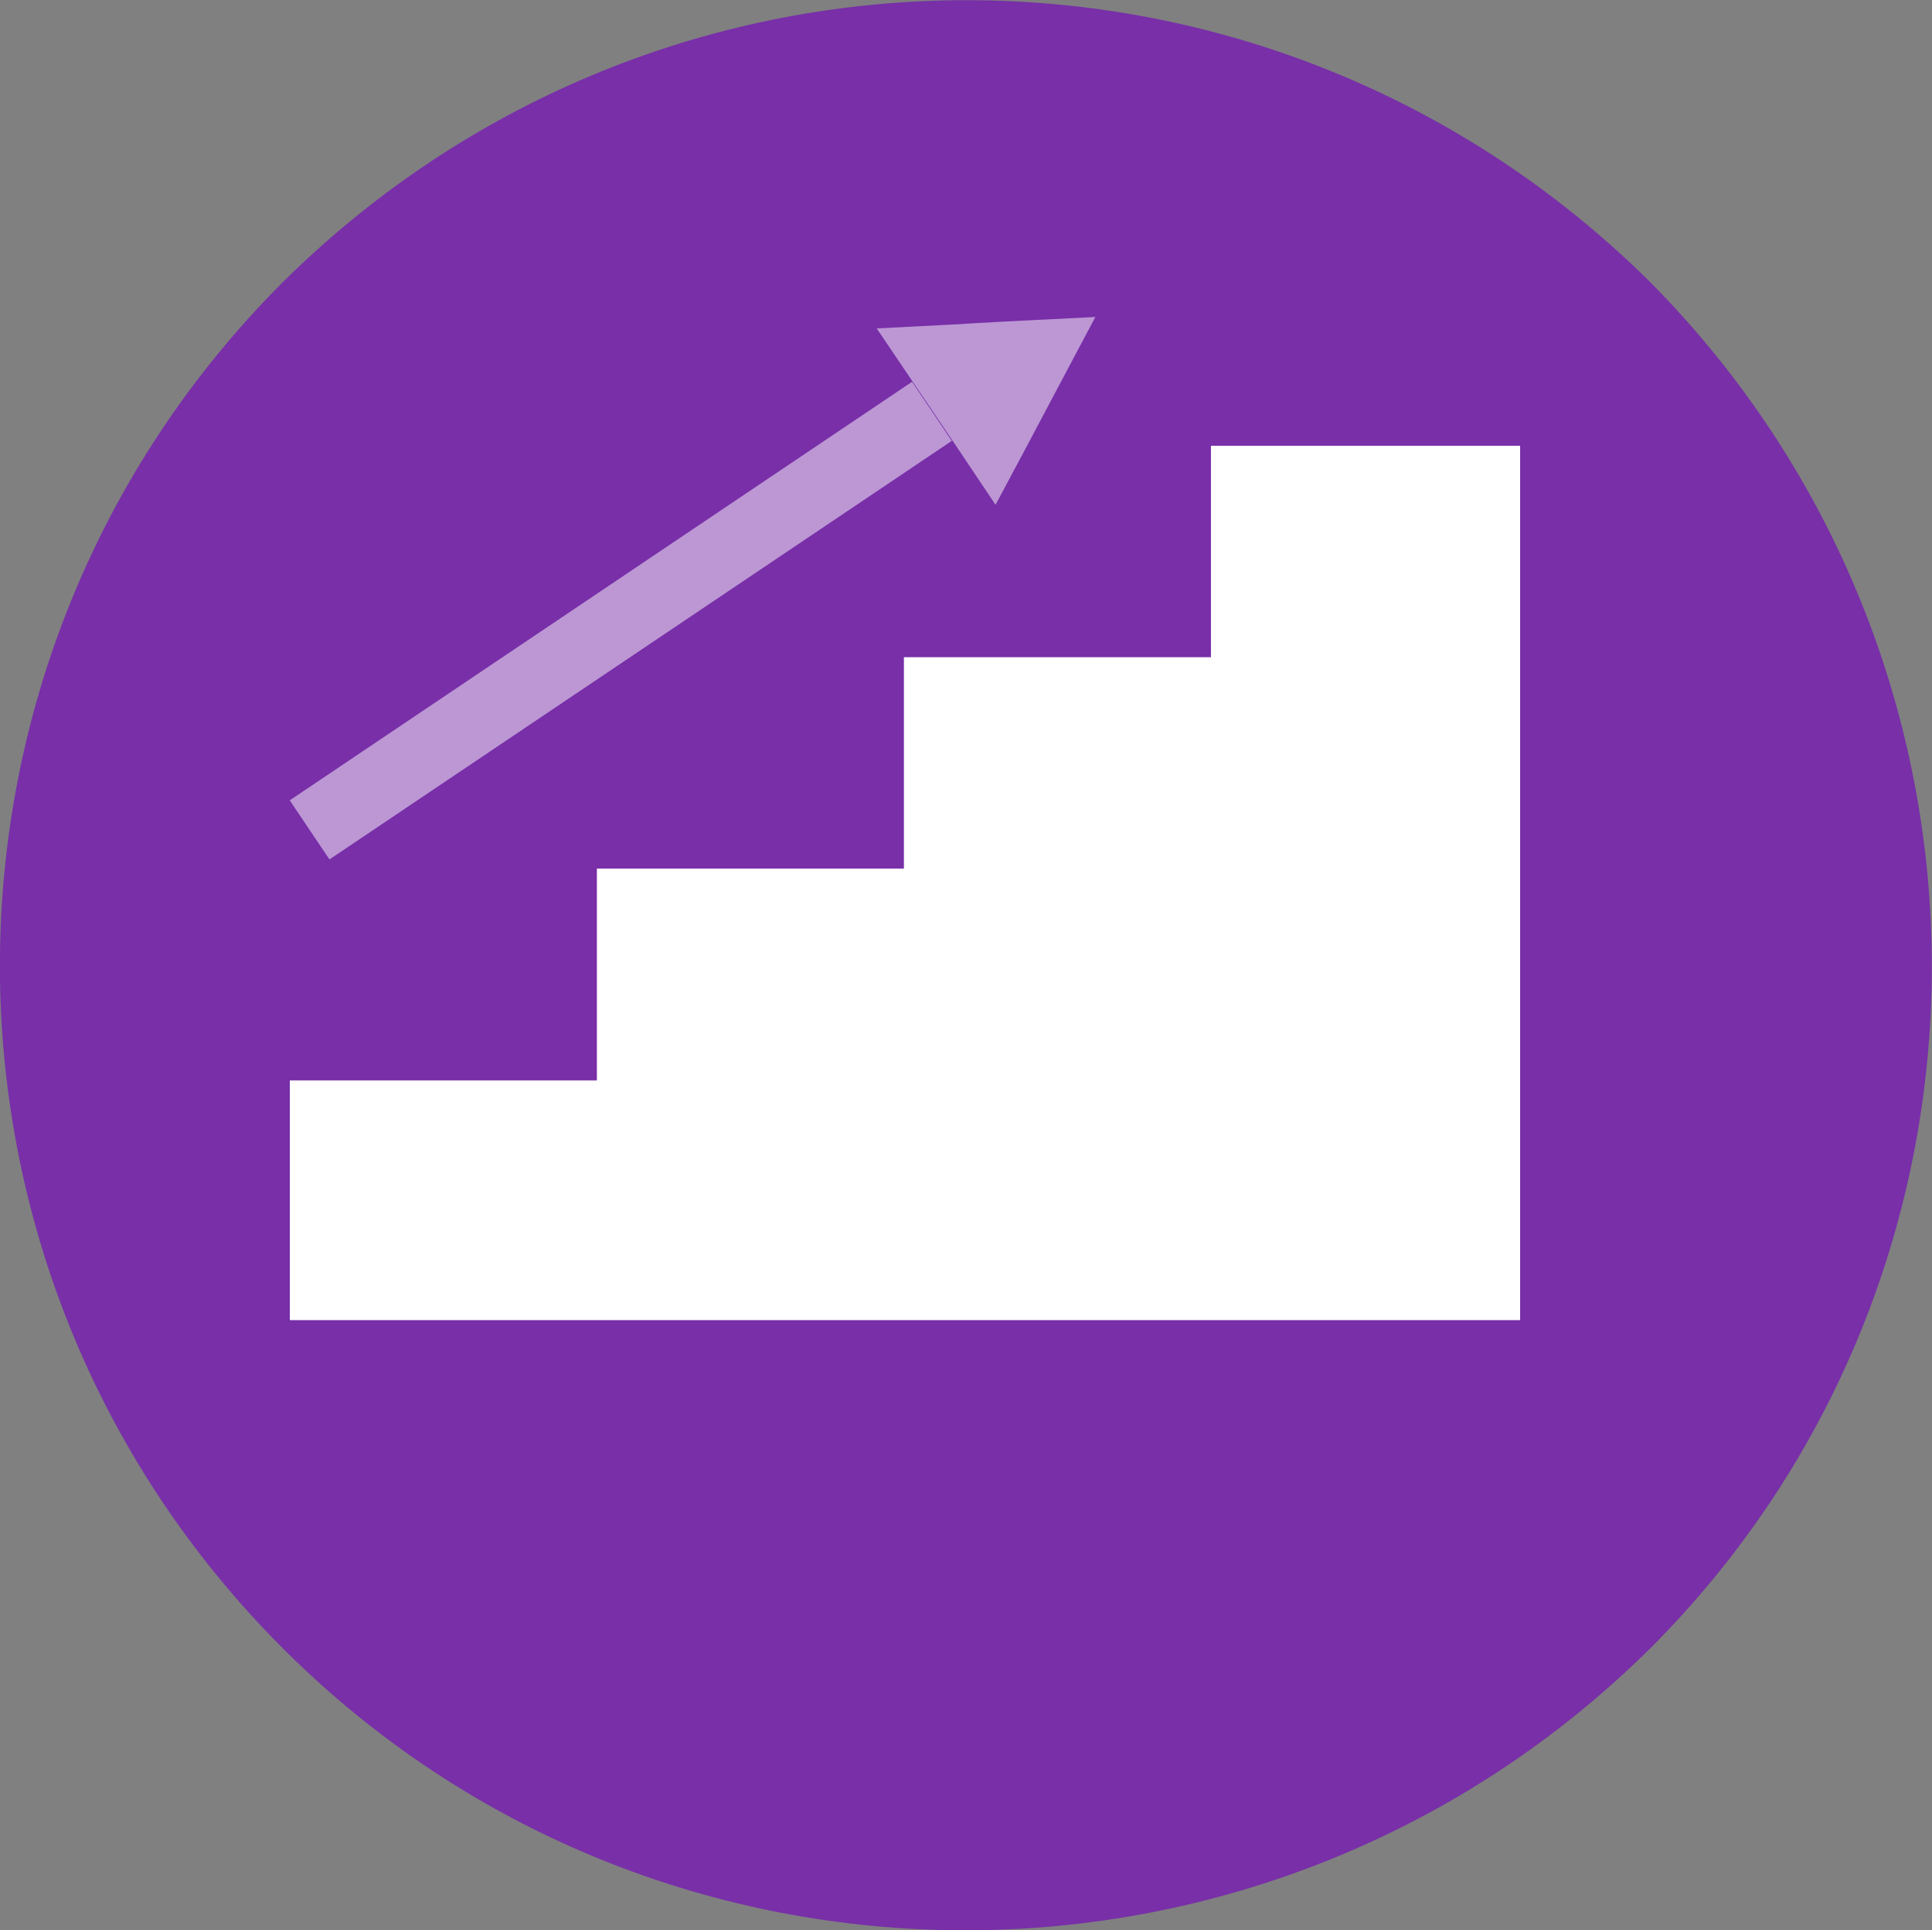 <?xml version="1.0" encoding="UTF-8"?>
<svg id="Layer_2" xmlns="http://www.w3.org/2000/svg" viewBox="0 0 53.99 53.95">
  <rect x="0" y="0" width="53.99" height="53.95" fill="#808080" stroke="none"/>
  <defs>
    <style>
      .cls-1 {
        opacity: .5;
      }

      .cls-1, .cls-2 {
        fill: #fff;
      }

      .cls-3 {
        fill: #782fa8;
      }
    </style>
  </defs>
  <g id="Layer_1-2" data-name="Layer_1">
    <g>
      <path class="cls-3" d="M46.11,7.88C35.51-2.62,18.51-2.62,7.91,7.88c-10.5,10.5-10.6,27.6,0,38.2,10.5,10.5,27.6,10.5,38.2,0,10.5-10.5,10.5-27.6,0-38.2Z"/>
      <polygon class="cls-2" points="33.84 12.46 33.84 18.37 25.26 18.37 25.26 24.28 16.68 24.28 16.68 30.2 8.1 30.2 8.1 36.9 16.68 36.9 33.84 36.9 42.48 36.9 42.48 30.98 42.48 30.2 42.48 24.28 42.48 18.37 42.48 12.46 33.84 12.46"/>
      <polygon class="cls-1" points="27.14 9.04 26.83 9.06 24.5 9.18 26.81 12.6 27.03 12.93 27.64 13.84 27.82 14.11 28.6 12.65 30.61 8.86 28.63 8.96 28.03 8.99 27.14 9.04"/>
      <rect class="cls-1" x="6.87" y="16.35" width="20.96" height="1.99" transform="translate(-6.73 12.64) rotate(-33.93)"/>
    </g>
  </g>
</svg>